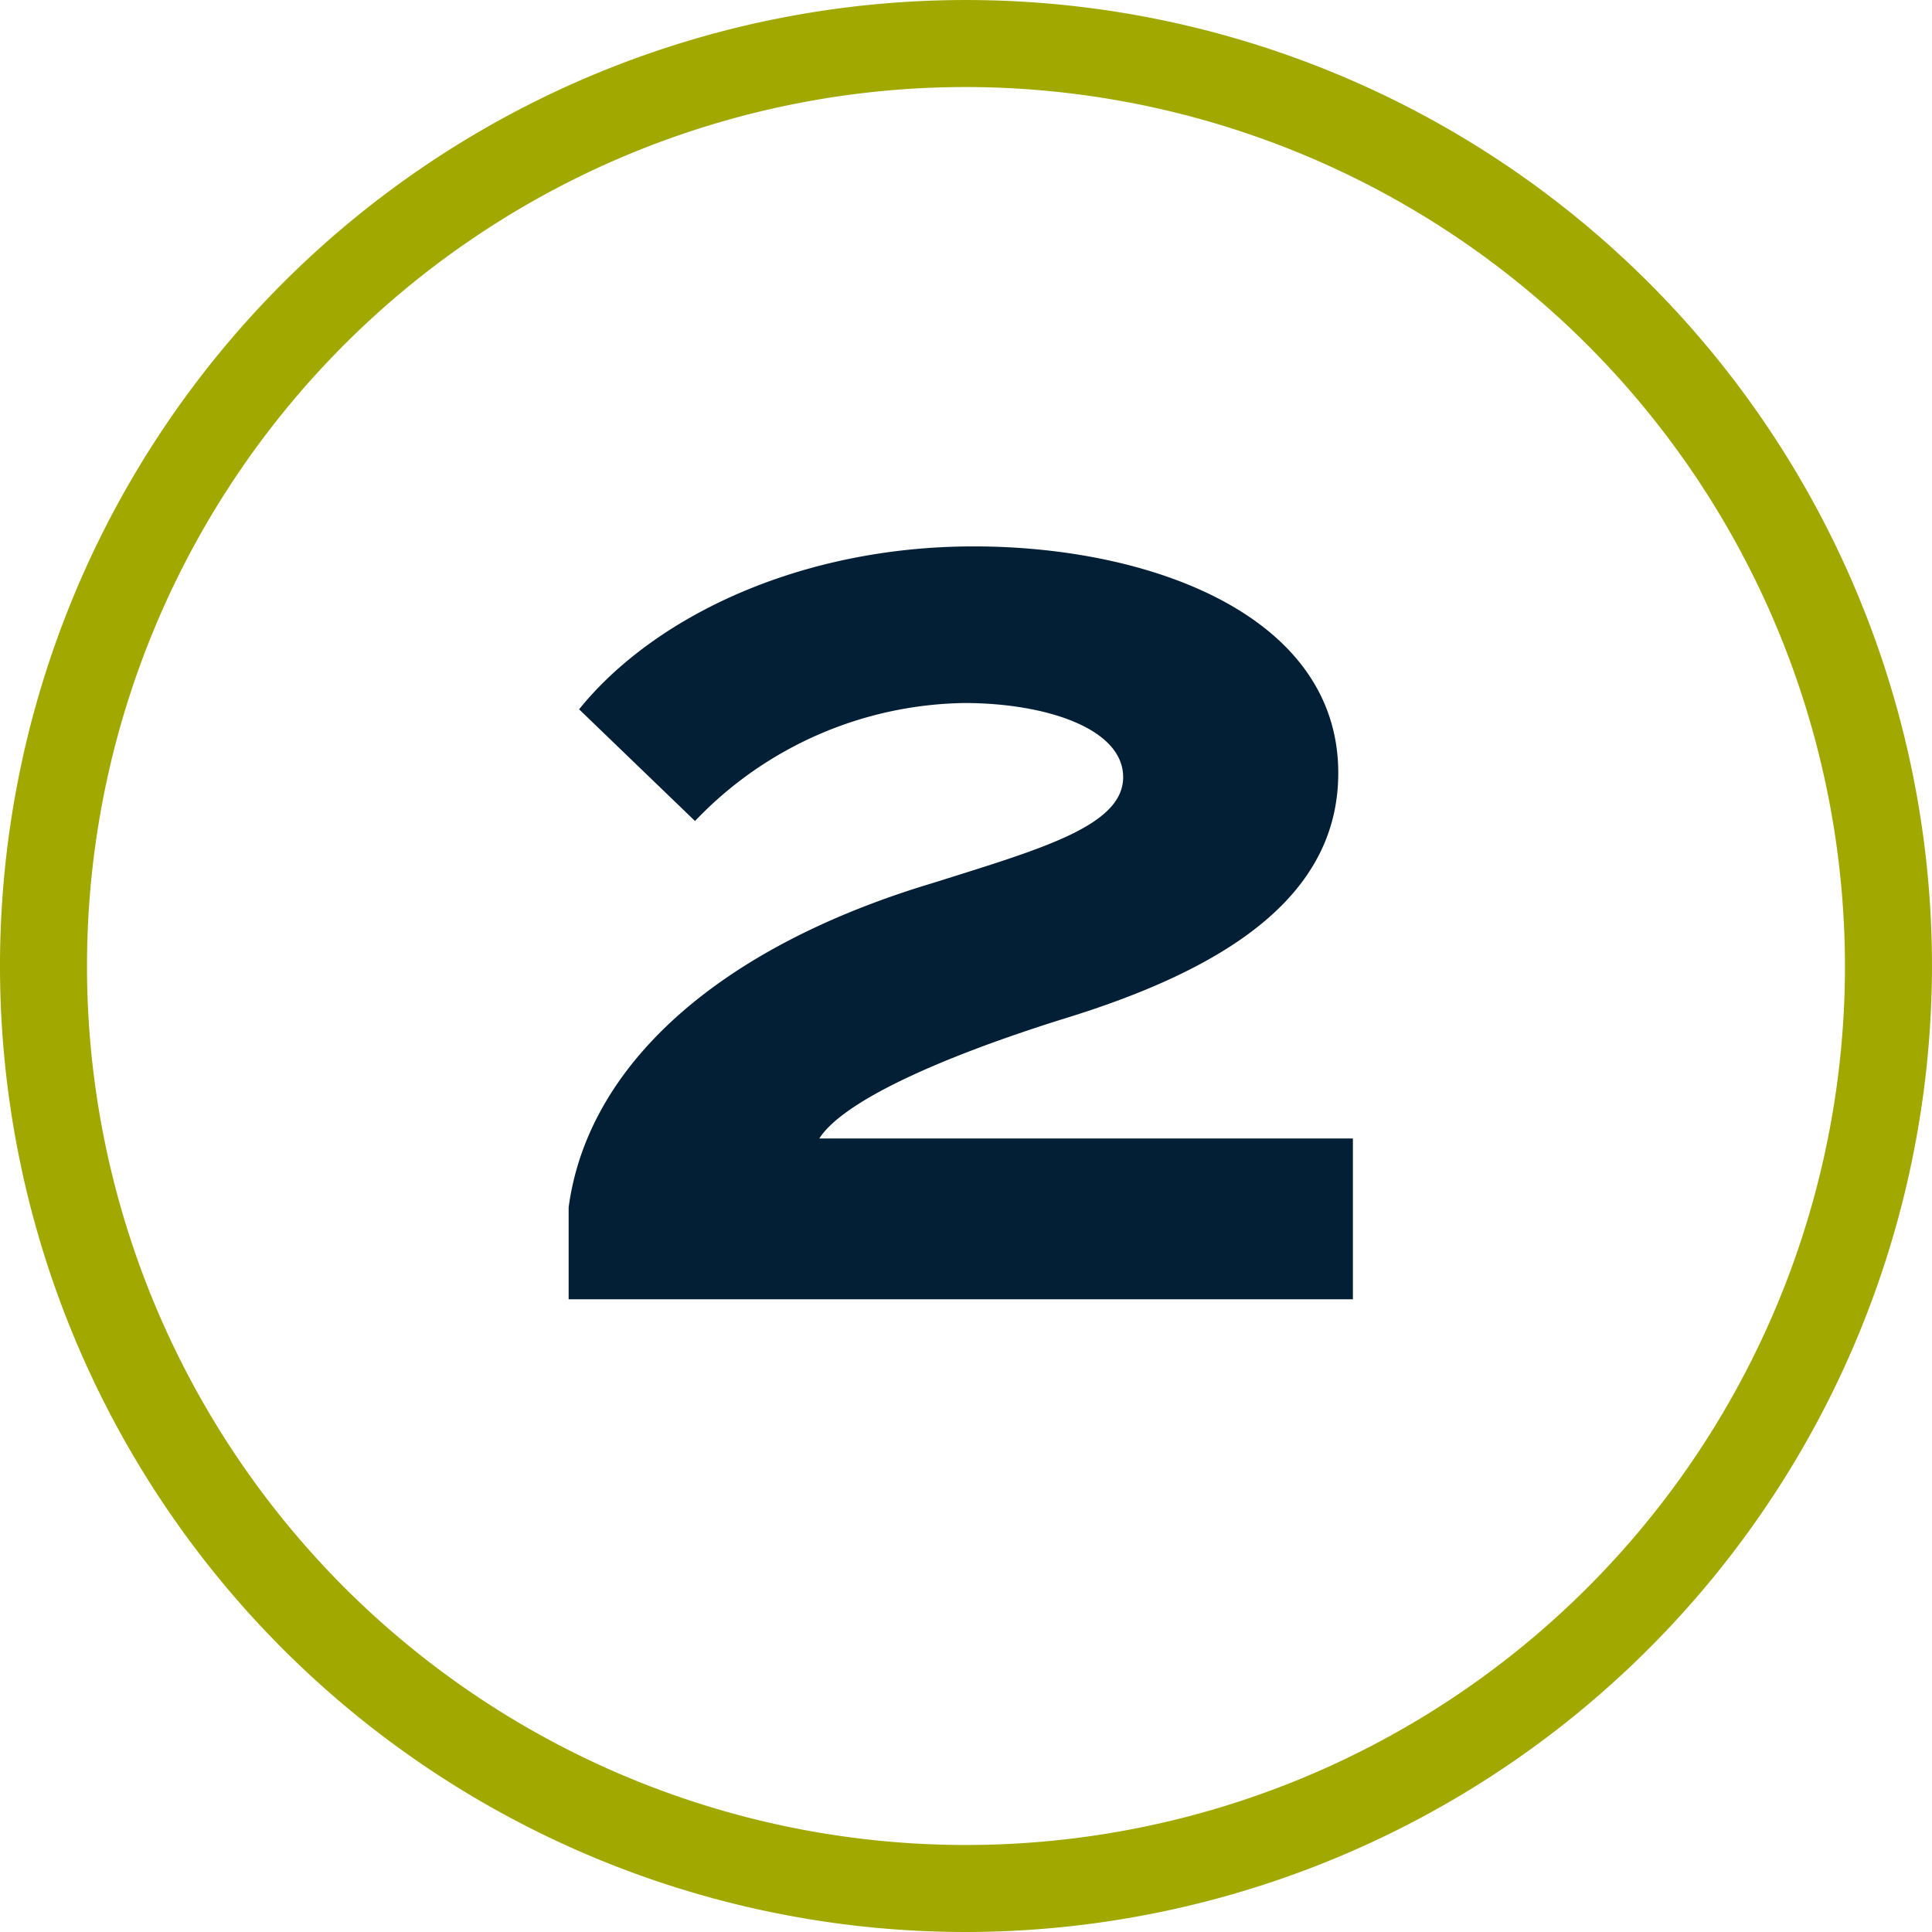 <?xml version="1.0" encoding="UTF-8"?> <svg xmlns="http://www.w3.org/2000/svg" id="Group_503" data-name="Group 503" width="82.001" height="82.001" viewBox="0 0 82.001 82.001"><g id="Group_500" data-name="Group 500" transform="translate(0 0)"><path id="Path_268" data-name="Path 268" d="M530,113.483a41,41,0,1,1,41-41A41.047,41.047,0,0,1,530,113.483Zm0-78.307a37.307,37.307,0,1,0,37.307,37.307A37.349,37.349,0,0,0,530,35.176Z" transform="translate(-489 -31.482)" fill="#a1a800"></path></g><g id="Group_502" data-name="Group 502" transform="translate(24.135 23.191)"><g id="Group_501" data-name="Group 501"><path id="Path_269" data-name="Path 269" d="M538.867,62.874c7.491,0,15.469,2.925,15.469,9.618,0,5.318-4.919,8.377-11.745,10.46-5.1,1.6-9.263,3.457-10.283,5.053h22.649v6.825H521.67v-3.9c.8-5.984,6.294-11.037,15.513-13.785,4.477-1.418,8.023-2.393,8.023-4.476s-3.324-3.147-6.737-3.147a16.1,16.1,0,0,0-11.435,5.008l-4.92-4.742C525.3,65.844,531.51,62.874,538.867,62.874Z" transform="translate(-521.67 -62.874)" fill="#031f36"></path></g></g></svg> 